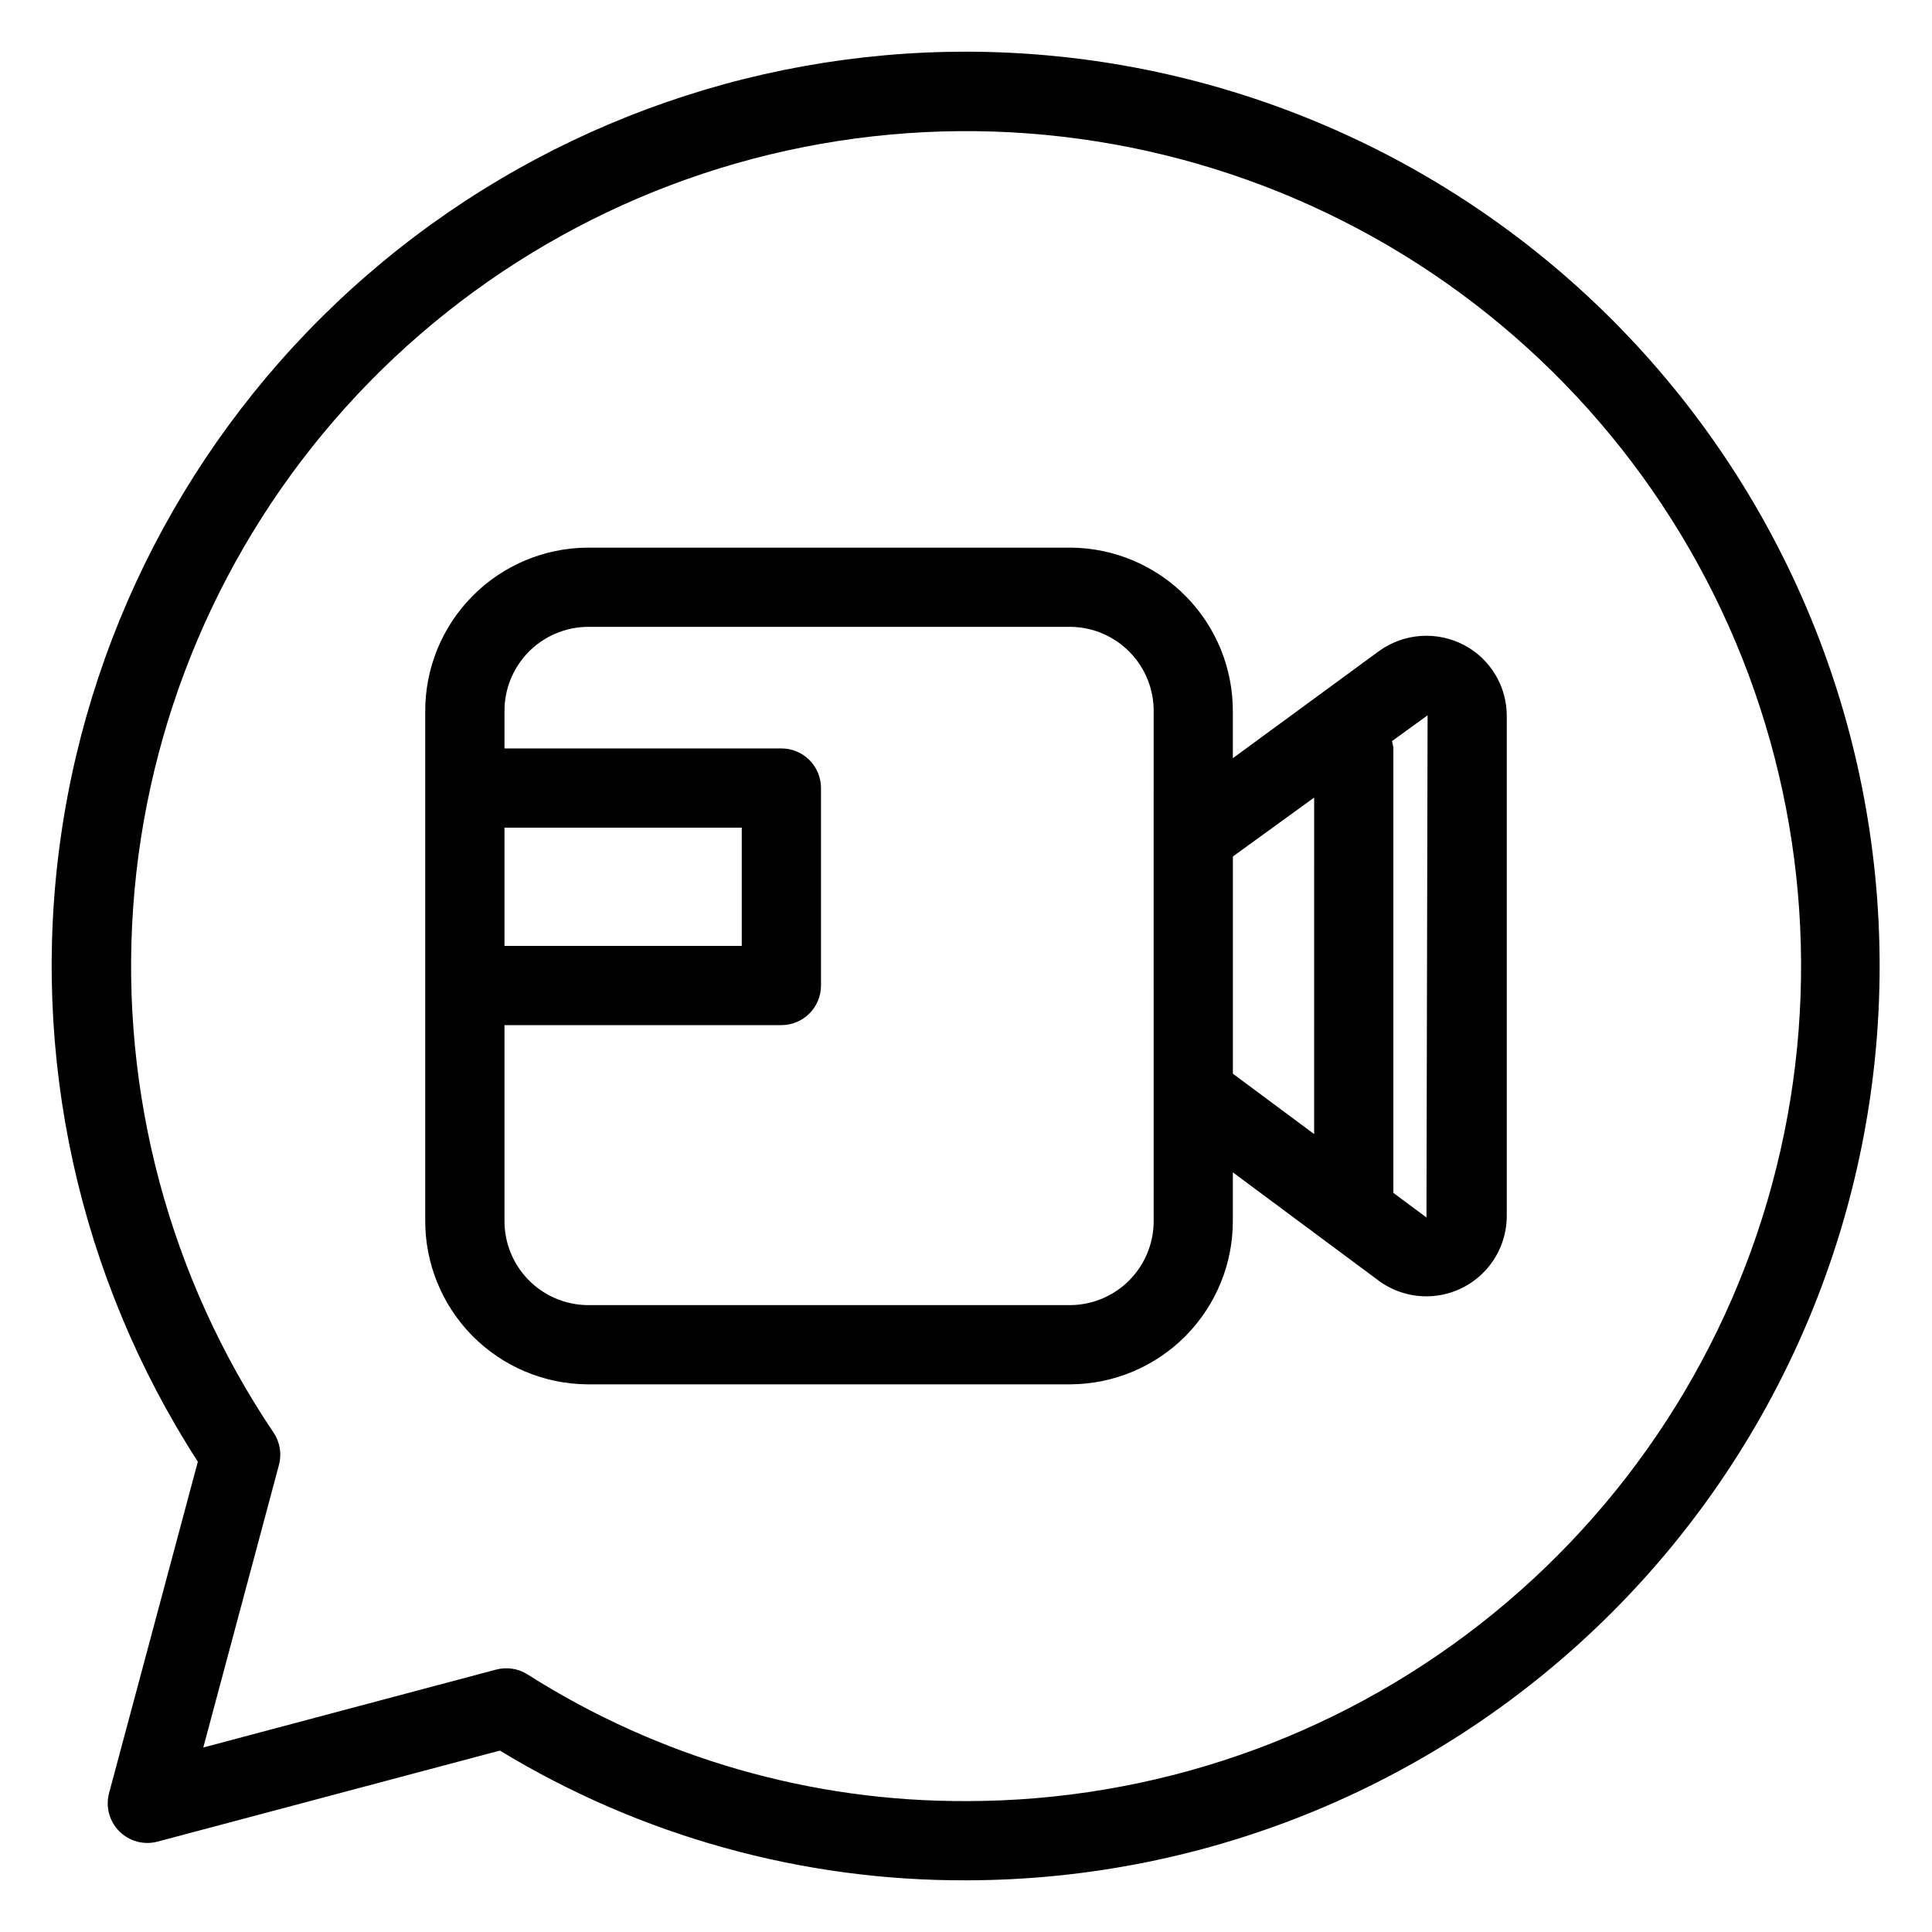 <?xml version="1.0" encoding="UTF-8"?>
<!-- Uploaded to: SVG Repo, www.svgrepo.com, Generator: SVG Repo Mixer Tools -->
<svg fill="#000000" width="800px" height="800px" version="1.1" viewBox="144 144 512 512" xmlns="http://www.w3.org/2000/svg">
 <g>
  <path d="m400.27 157.7c-58.371-0.078-114.81 20.926-158.93 59.145-44.125 38.219-72.961 91.082-81.215 148.87-8.25 57.785 4.641 116.61 36.305 165.65l-23.523 87.82c-0.969 3.621 0.062 7.481 2.707 10.133 2.648 2.652 6.504 3.691 10.125 2.734l90.734-24.129c37.301 22.668 80.148 34.566 123.8 34.379 64.188-0.121 125.7-25.703 171.04-71.129s70.809-106.99 70.809-171.17-25.465-125.75-70.809-171.18c-45.344-45.426-106.86-71.008-171.04-71.125zm0 463.61v-0.004c-41.215 0.207-81.625-11.434-116.42-33.535-2.481-1.59-5.516-2.066-8.363-1.312l-77.613 20.645 20.051-74.875-0.004-0.004c0.789-2.941 0.262-6.078-1.445-8.598-27.566-40.941-40.656-89.918-37.188-139.15s23.301-95.891 56.336-132.56c33.035-36.668 77.383-61.242 125.99-69.809 48.605-8.566 98.68-0.637 142.26 22.523 43.582 23.164 78.168 60.234 98.262 105.31s24.539 95.582 12.629 143.48c-11.91 47.895-39.488 90.438-78.355 120.86-38.863 30.422-86.785 46.977-136.14 47.031z"/>
  <path d="m531.94 314.92c-3.508-1.832-7.457-2.656-11.406-2.387-3.949 0.27-7.746 1.629-10.969 3.926l-38.848 28.469v-12.305c0.059-11.457-4.426-22.473-12.477-30.625s-19.004-12.781-30.461-12.867h-128.14c-11.457 0.086-22.414 4.715-30.465 12.867-8.055 8.152-12.543 19.168-12.484 30.625v134.74c-0.059 11.457 4.43 22.473 12.48 30.629s19.008 12.785 30.469 12.871h128.14c11.457-0.09 22.414-4.719 30.461-12.871 8.051-8.156 12.535-19.172 12.477-30.629v-12.676l39.07 29.012c4.277 2.988 9.504 4.301 14.684 3.695 5.18-0.609 9.961-3.094 13.43-6.988 3.473-3.894 5.394-8.926 5.406-14.141v-132.54c0.008-3.875-1.051-7.676-3.055-10.992-2.004-3.316-4.879-6.019-8.312-7.816zm-254.25 48.414h62.883v31.344h-62.883zm172.04 2.297 0.004 101.73c0.066 5.891-2.207 11.57-6.32 15.793-4.113 4.219-9.734 6.633-15.625 6.715h-128.14c-5.894-0.082-11.516-2.496-15.633-6.715-4.113-4.219-6.391-9.898-6.324-15.793v-51.691h73.383c2.781 0 5.453-1.105 7.422-3.074s3.074-4.641 3.074-7.422v-52.336c0-2.785-1.105-5.457-3.074-7.426s-4.641-3.074-7.422-3.07h-73.383v-9.719c-0.062-5.891 2.215-11.57 6.328-15.789 4.117-4.215 9.738-6.629 15.629-6.711h128.14c5.891 0.082 11.508 2.496 15.621 6.715 4.117 4.215 6.391 9.895 6.324 15.785zm42.527 78.906-21.531-15.996v-57.562l21.535-15.613zm29.77 22.105-8.773-6.516v-117.93c-0.066-0.605-0.188-1.207-0.363-1.789l9.422-6.832 0.012 0.152z"/>
 </g>
</svg>